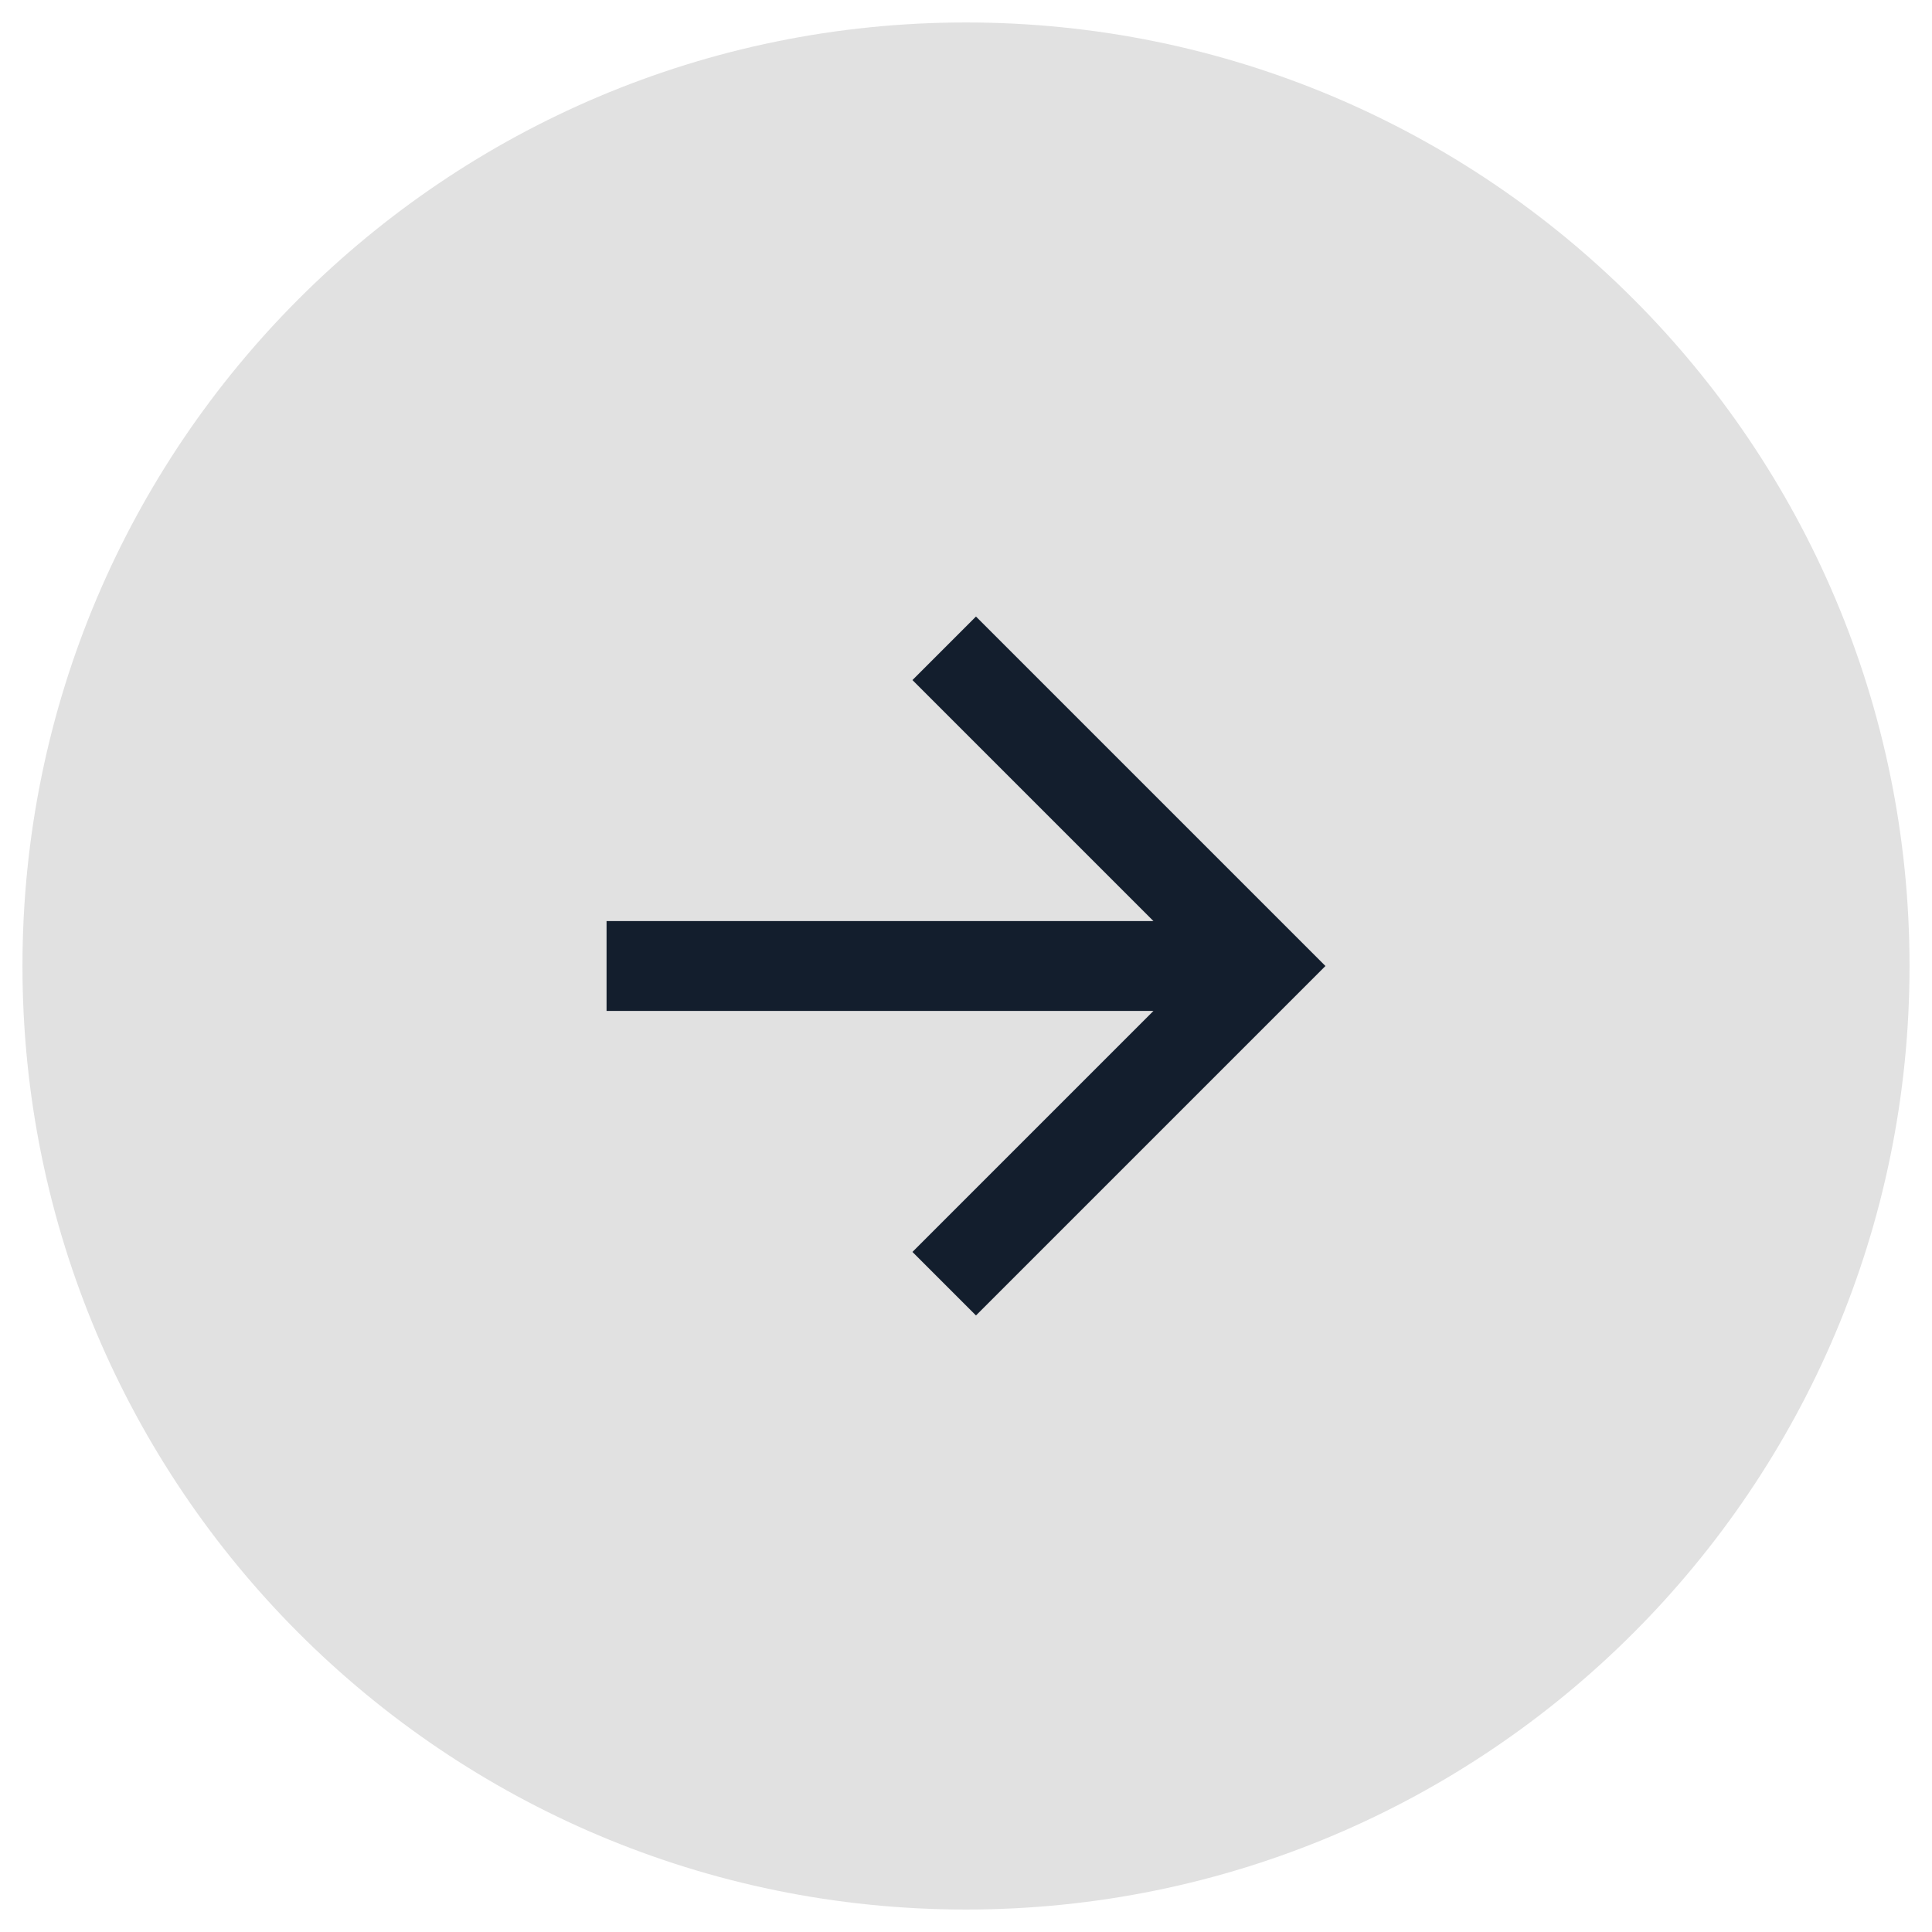 <svg width="43" height="43" viewBox="0 0 43 43" fill="none" xmlns="http://www.w3.org/2000/svg">
<g clip-path="url(#clip0_1055_5391)">
<path d="M42.5 21.5C42.5 9.902 33.098 0.5 21.5 0.5C9.902 0.5 0.5 9.902 0.5 21.5C0.5 33.098 9.902 42.5 21.5 42.5C33.098 42.5 42.5 33.098 42.5 21.5Z" fill="#E1E1E1"/>
<path d="M25.672 22.5L13.5 22.5L13.5 20.5L25.672 20.5L20.308 15.136L21.722 13.722L29.5 21.5L21.722 29.278L20.308 27.864L25.672 22.5Z" fill="#131E2D"/>
</g>
<defs>
<clipPath id="clip0_1055_5391">
<rect width="42" height="42" fill="white" transform="translate(42.5 42.5) rotate(-180)"/>
</clipPath>
</defs>
</svg>
